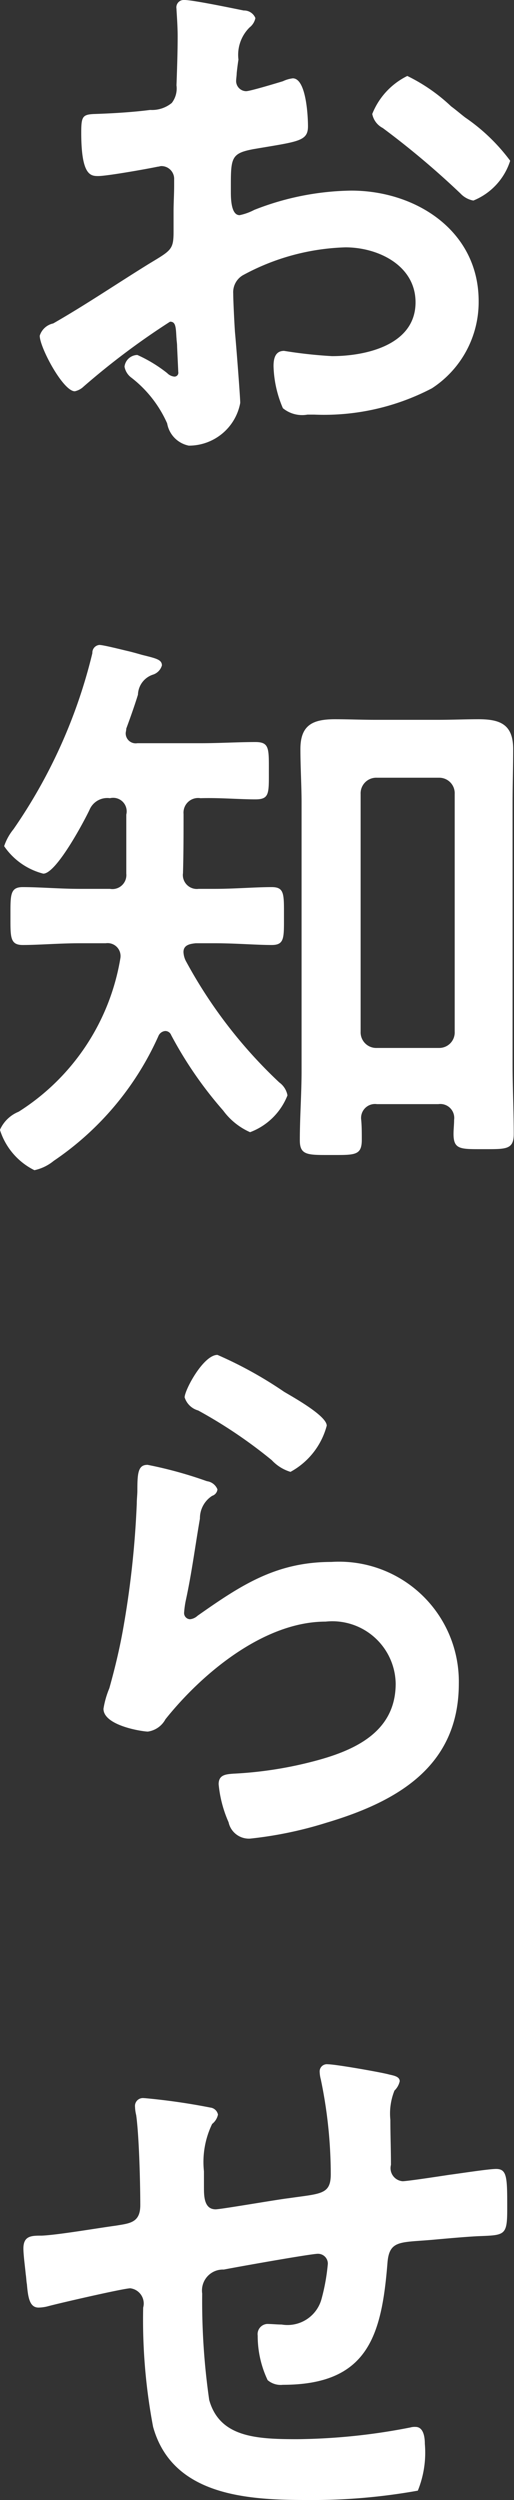 <svg xmlns="http://www.w3.org/2000/svg" width="17.594" height="85.5" viewBox="0 0 17.594 85.5">
  <rect x="0" y="0" width="17.594" height="85.5" fill="#333333" stroke="none"/>
  <defs>
    <style>
      .cls-1 {
        fill: #fff;
        fill-rule: evenodd;
      }
    </style>
  </defs>
  <path id="menu-02.svg" class="cls-1" d="M747.223,160.7a6,6,0,0,0-1.5-1.04,2.461,2.461,0,0,0-1.2,1.3,0.687,0.687,0,0,0,.36.48,28.633,28.633,0,0,1,2.661,2.241,0.8,0.8,0,0,0,.44.24,2.179,2.179,0,0,0,1.26-1.361,6.431,6.431,0,0,0-1.54-1.48C747.544,160.957,747.383,160.817,747.223,160.7Zm-9.4,7.922c0,0.08.02,0.18,0.02,0.28,0,0.04.04,0.86,0.04,0.88a0.132,0.132,0,0,1-.14.16,0.4,0.4,0,0,1-.24-0.12,4.8,4.8,0,0,0-1.02-.62,0.452,0.452,0,0,0-.44.4,0.6,0.6,0,0,0,.24.38,4.047,4.047,0,0,1,1.22,1.56,0.939,0.939,0,0,0,.741.761,1.787,1.787,0,0,0,1.76-1.461c0-.2-0.14-2-0.18-2.42-0.02-.28-0.06-1.081-0.06-1.321a0.673,0.673,0,0,1,.32-0.62,7.8,7.8,0,0,1,3.521-.96c1.12,0,2.4.62,2.4,1.88,0,1.461-1.7,1.841-2.86,1.841a15.79,15.79,0,0,1-1.641-.18c-0.3,0-.36.26-0.36,0.52a3.878,3.878,0,0,0,.32,1.44,1.037,1.037,0,0,0,.84.22h0.24a7.967,7.967,0,0,0,4.021-.9,3.52,3.52,0,0,0,1.6-2.981c0-2.4-2.141-3.78-4.361-3.78a9.352,9.352,0,0,0-3.321.66,1.9,1.9,0,0,1-.5.18c-0.26,0-.3-0.44-0.3-0.78v-0.28c0-.921.04-1.061,0.78-1.2,1.52-.26,1.86-0.26,1.86-0.78,0-.34-0.06-1.64-0.52-1.64a1.1,1.1,0,0,0-.34.1c-0.2.06-1.12,0.34-1.26,0.34a0.35,0.35,0,0,1-.34-0.34c0-.08.02-0.2,0.02-0.28,0.02-.18.04-0.34,0.06-0.46a1.318,1.318,0,0,1,.38-1.1,0.55,0.55,0,0,0,.2-0.32,0.417,0.417,0,0,0-.4-0.26c-0.4-.08-1.74-0.36-2.04-0.36a0.253,0.253,0,0,0-.261.3c0,0.08.04,0.54,0.04,0.941,0,0.56-.02,1.12-0.04,1.68a0.81,0.81,0,0,1-.16.6,1.066,1.066,0,0,1-.74.24c-0.62.08-1.32,0.12-1.94,0.14-0.38.02-.42,0.1-0.42,0.64,0,1.461.32,1.481,0.58,1.481,0.3,0,1.66-.241,2.04-0.321,0.04,0,.08-0.02.12-0.02a0.437,0.437,0,0,1,.44.461v0.2c0,0.3-.02.6-0.02,0.9v0.68c0,0.62-.08.64-0.84,1.1-1.1.68-2.16,1.4-3.28,2.041a0.617,0.617,0,0,0-.461.42c0,0.4.8,1.9,1.2,1.9a0.629,0.629,0,0,0,.3-0.16,25.315,25.315,0,0,1,2.96-2.22C737.8,168.059,737.8,168.259,737.821,168.619Zm6.862,24.28a0.535,0.535,0,0,1-.56-0.56v-8.122a0.535,0.535,0,0,1,.56-0.56h2.12a0.53,0.53,0,0,1,.54.56v8.122a0.53,0.53,0,0,1-.54.56h-2.12Zm2.1,1.921a0.477,0.477,0,0,1,.54.54c0,0.16-.02.32-0.02,0.48,0,0.54.241,0.52,1.021,0.52s1.04,0.02,1.04-.52c0-.8-0.04-1.581-0.04-2.361v-8.962c0-.62.02-1.22,0.02-1.84,0-.84-0.44-1.02-1.18-1.02-0.46,0-.921.02-1.381,0.02h-2.16c-0.46,0-.92-0.02-1.38-0.02-0.761,0-1.181.2-1.181,1.02,0,0.62.04,1.24,0.04,1.84v9.162c0,0.8-.06,1.581-0.06,2.381,0,0.52.28,0.5,1.081,0.5s1.04,0.02,1.04-.52c0-.24,0-0.46-0.02-0.68a0.477,0.477,0,0,1,.54-0.54h2.1Zm-8.741-7.882c0.02-.68.02-1.36,0.02-2.041a0.5,0.5,0,0,1,.58-0.54c0.64-.02,1.32.04,1.88,0.04,0.48,0,.46-0.2.46-0.96,0-.78.02-1-0.46-1-0.58,0-1.24.04-1.88,0.04h-2.161a0.343,0.343,0,0,1-.4-0.34c0-.04.02-0.1,0.02-0.16,0.2-.54.32-0.9,0.4-1.16a0.745,0.745,0,0,1,.5-0.681,0.468,0.468,0,0,0,.32-0.32c0-.2-0.2-0.24-0.68-0.36-0.14-.04-0.28-0.08-0.44-0.12-0.18-.04-0.88-0.22-1.02-0.22a0.264,0.264,0,0,0-.24.28,17.963,17.963,0,0,1-2.7,6.022,1.849,1.849,0,0,0-.32.58,2.316,2.316,0,0,0,1.34.94c0.441,0,1.381-1.76,1.581-2.181a0.659,0.659,0,0,1,.7-0.4,0.463,0.463,0,0,1,.56.56v2.021a0.478,0.478,0,0,1-.56.52H734.5c-0.66,0-1.361-.06-1.941-0.06-0.44,0-.42.28-0.42,1,0,0.7-.02.98,0.42,0.98,0.54,0,1.261-.06,1.941-0.06h0.9a0.443,0.443,0,0,1,.5.521,7.7,7.7,0,0,1-3.481,5.241,1.189,1.189,0,0,0-.64.62,2.315,2.315,0,0,0,1.18,1.38,1.56,1.56,0,0,0,.661-0.32,10.15,10.15,0,0,0,3.58-4.261,0.28,0.28,0,0,1,.24-0.18,0.217,0.217,0,0,1,.2.14,13.549,13.549,0,0,0,1.781,2.581,2.291,2.291,0,0,0,.92.74,2.208,2.208,0,0,0,1.28-1.26,0.7,0.7,0,0,0-.28-0.441,16.342,16.342,0,0,1-3.18-4.12,0.741,0.741,0,0,1-.1-0.341c0-.24.22-0.28,0.42-0.3h0.66c0.7,0,1.42.06,1.94,0.06,0.44,0,.42-0.24.42-0.98,0-.76.02-1-0.42-1-0.56,0-1.28.06-1.94,0.06h-0.56A0.479,0.479,0,0,1,738.042,186.938Zm-1.221,20.219c-0.32,0-.34.3-0.34,0.88,0,0.14-.02.28-0.02,0.44a31.944,31.944,0,0,1-.48,4.361c-0.12.661-.28,1.321-0.46,1.961a3.072,3.072,0,0,0-.2.7c0,0.58,1.34.78,1.52,0.78a0.812,0.812,0,0,0,.6-0.42c1.261-1.58,3.381-3.341,5.482-3.341a2.169,2.169,0,0,1,2.4,2.121c0,1.7-1.48,2.32-2.9,2.68a13.361,13.361,0,0,1-2.66.4c-0.26.02-.5,0.04-0.5,0.36a4.161,4.161,0,0,0,.34,1.3,0.71,0.71,0,0,0,.74.56,13.394,13.394,0,0,0,2.6-.54c2.42-.72,4.541-1.921,4.541-4.761a4.1,4.1,0,0,0-4.361-4.161c-1.9,0-3.1.8-4.581,1.84a0.446,0.446,0,0,1-.26.12,0.211,0.211,0,0,1-.2-0.24,3.034,3.034,0,0,1,.06-0.42c0.2-.92.32-1.86,0.48-2.78a0.91,0.91,0,0,1,.42-0.781,0.26,0.26,0,0,0,.18-0.22,0.449,0.449,0,0,0-.36-0.28A14.212,14.212,0,0,0,736.821,207.157Zm1.281-2.3a0.677,0.677,0,0,0,.46.44,16.37,16.37,0,0,1,2.52,1.7,1.446,1.446,0,0,0,.64.4,2.538,2.538,0,0,0,1.241-1.58c0-.34-1.161-0.98-1.461-1.16a13.844,13.844,0,0,0-2.28-1.261C738.742,203.4,738.1,204.6,738.1,204.857Zm-1.381,23.96a0.271,0.271,0,0,0-.32.3,1.351,1.351,0,0,0,.04.28c0.1,0.72.14,2.34,0.14,3.08,0,0.6-.36.62-0.84,0.7-0.6.08-2,.321-2.541,0.341-0.34,0-.62,0-0.62.44,0,0.22.06,0.66,0.08,0.88,0.02,0.12.02,0.24,0.04,0.34,0.04,0.48.1,0.8,0.4,0.8a1.378,1.378,0,0,0,.3-0.04c0.36-.1,2.62-0.62,2.84-0.62a0.525,0.525,0,0,1,.44.66,19.619,19.619,0,0,0,.34,4.081c0.66,2.36,3.241,2.5,5.261,2.5a20.411,20.411,0,0,0,3.8-.32,3.463,3.463,0,0,0,.24-1.6c0-.22-0.04-0.58-0.32-0.58a0.554,0.554,0,0,0-.18.02,20.9,20.9,0,0,1-3.861.4c-1.4,0-2.66-.06-3.02-1.34a23.693,23.693,0,0,1-.24-3.641,0.716,0.716,0,0,1,.74-0.82c0.4-.08,2.98-0.54,3.22-0.54a0.337,0.337,0,0,1,.341.34,6.825,6.825,0,0,1-.22,1.22,1.207,1.207,0,0,1-1.361.86c-0.16,0-.34-0.02-0.5-0.02a0.35,0.35,0,0,0-.32.4,3.531,3.531,0,0,0,.34,1.521,0.68,0.68,0,0,0,.52.16c2.9,0,3.381-1.661,3.581-4.161,0.06-.8.44-0.7,1.56-0.8,0.66-.06,1.141-0.1,1.5-0.12,0.96-.04,1.04,0,1.04-0.941,0-1.06,0-1.36-.38-1.36-0.26,0-1.28.16-1.6,0.2-0.26.04-1.44,0.22-1.6,0.22a0.449,0.449,0,0,1-.4-0.56c0-.52-0.02-1.02-0.02-1.54a2.107,2.107,0,0,1,.14-1,0.638,0.638,0,0,0,.18-0.32c0-.18-0.26-0.2-0.4-0.24-0.32-.08-1.8-0.34-2.06-0.34a0.247,0.247,0,0,0-.28.26,1.171,1.171,0,0,0,.04.26,15.925,15.925,0,0,1,.34,3.241c0,0.7-.34.66-1.441,0.82-0.36.04-2.32,0.38-2.5,0.38-0.4,0-.4-0.46-0.4-0.76v-0.54a2.99,2.99,0,0,1,.28-1.62,0.55,0.55,0,0,0,.2-0.32,0.3,0.3,0,0,0-.26-0.24A21.958,21.958,0,0,0,736.721,228.817Z" transform="translate(-731.781 -157.062)"/>
</svg>
